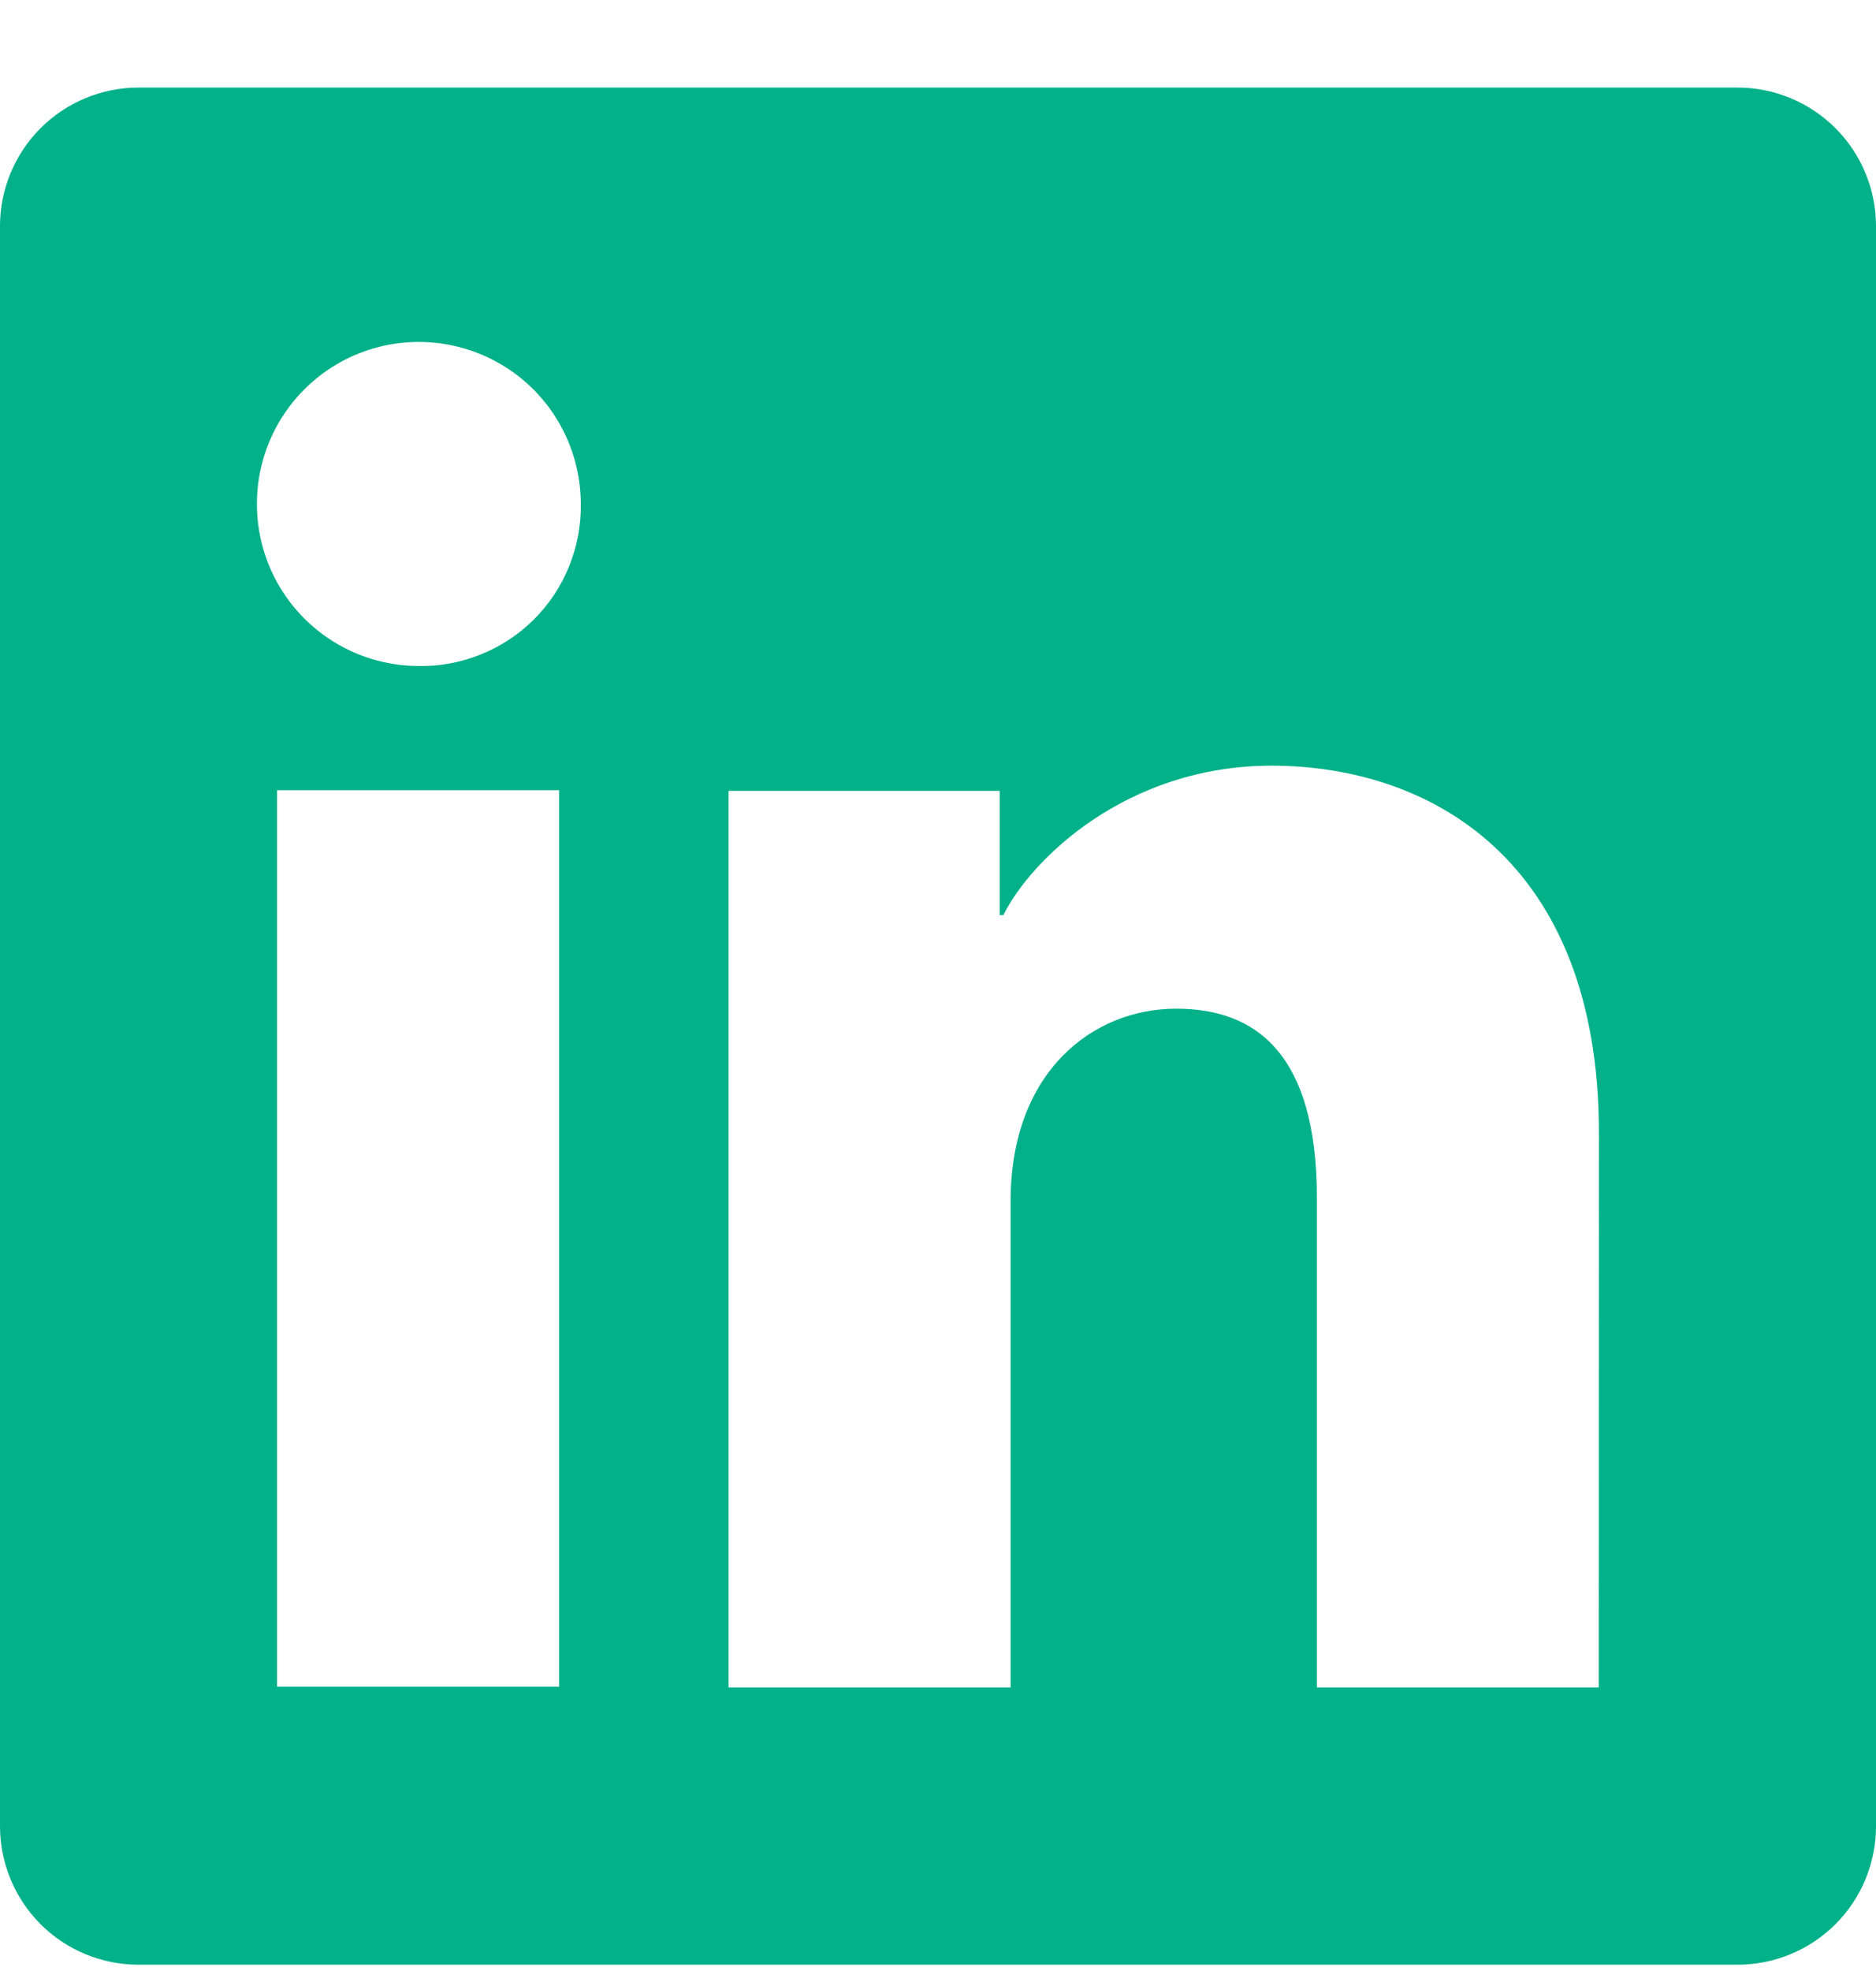 <?xml version="1.0" encoding="UTF-8"?>
<svg xmlns="http://www.w3.org/2000/svg" width="20" height="21" viewBox="0 0 20 21" fill="none">
  <g id="LinkedIn" clip-path="url(#clip0_700_12248)">
    <path id="Vector" d="M18.524 0.933H1.476C1.085 0.933 0.709 1.089 0.432 1.366C0.156 1.643 0 2.018 0 2.41V19.457C0 19.849 0.156 20.224 0.432 20.501C0.709 20.778 1.085 20.933 1.476 20.933H18.524C18.915 20.933 19.291 20.778 19.568 20.501C19.845 20.224 20 19.849 20 19.457V2.41C20 2.018 19.845 1.643 19.568 1.366C19.291 1.089 18.915 0.933 18.524 0.933ZM5.961 17.971H2.954V8.419H5.961V17.971ZM4.456 7.096C4.114 7.094 3.782 6.991 3.499 6.8C3.216 6.609 2.997 6.339 2.867 6.023C2.738 5.707 2.706 5.361 2.773 5.026C2.841 4.692 3.006 4.385 3.248 4.145C3.49 3.904 3.798 3.741 4.133 3.675C4.468 3.61 4.814 3.645 5.129 3.776C5.444 3.907 5.713 4.128 5.902 4.412C6.091 4.696 6.192 5.03 6.192 5.371C6.195 5.599 6.152 5.826 6.066 6.037C5.98 6.249 5.852 6.441 5.69 6.602C5.528 6.763 5.335 6.889 5.123 6.974C4.911 7.059 4.684 7.101 4.456 7.096ZM17.044 17.979H14.039V12.761C14.039 11.222 13.385 10.747 12.54 10.747C11.649 10.747 10.774 11.419 10.774 12.8V17.979H7.767V8.426H10.658V9.75H10.697C10.988 9.163 12.004 8.158 13.556 8.158C15.233 8.158 17.046 9.154 17.046 12.071L17.044 17.979Z" fill="#00B189"></path>
  </g>
  <defs>
    <clipPath id="clip0_700_12248">
      <rect width="20" height="20" fill="white" transform="translate(0 0.933)"></rect>
    </clipPath>
  </defs>
</svg>
